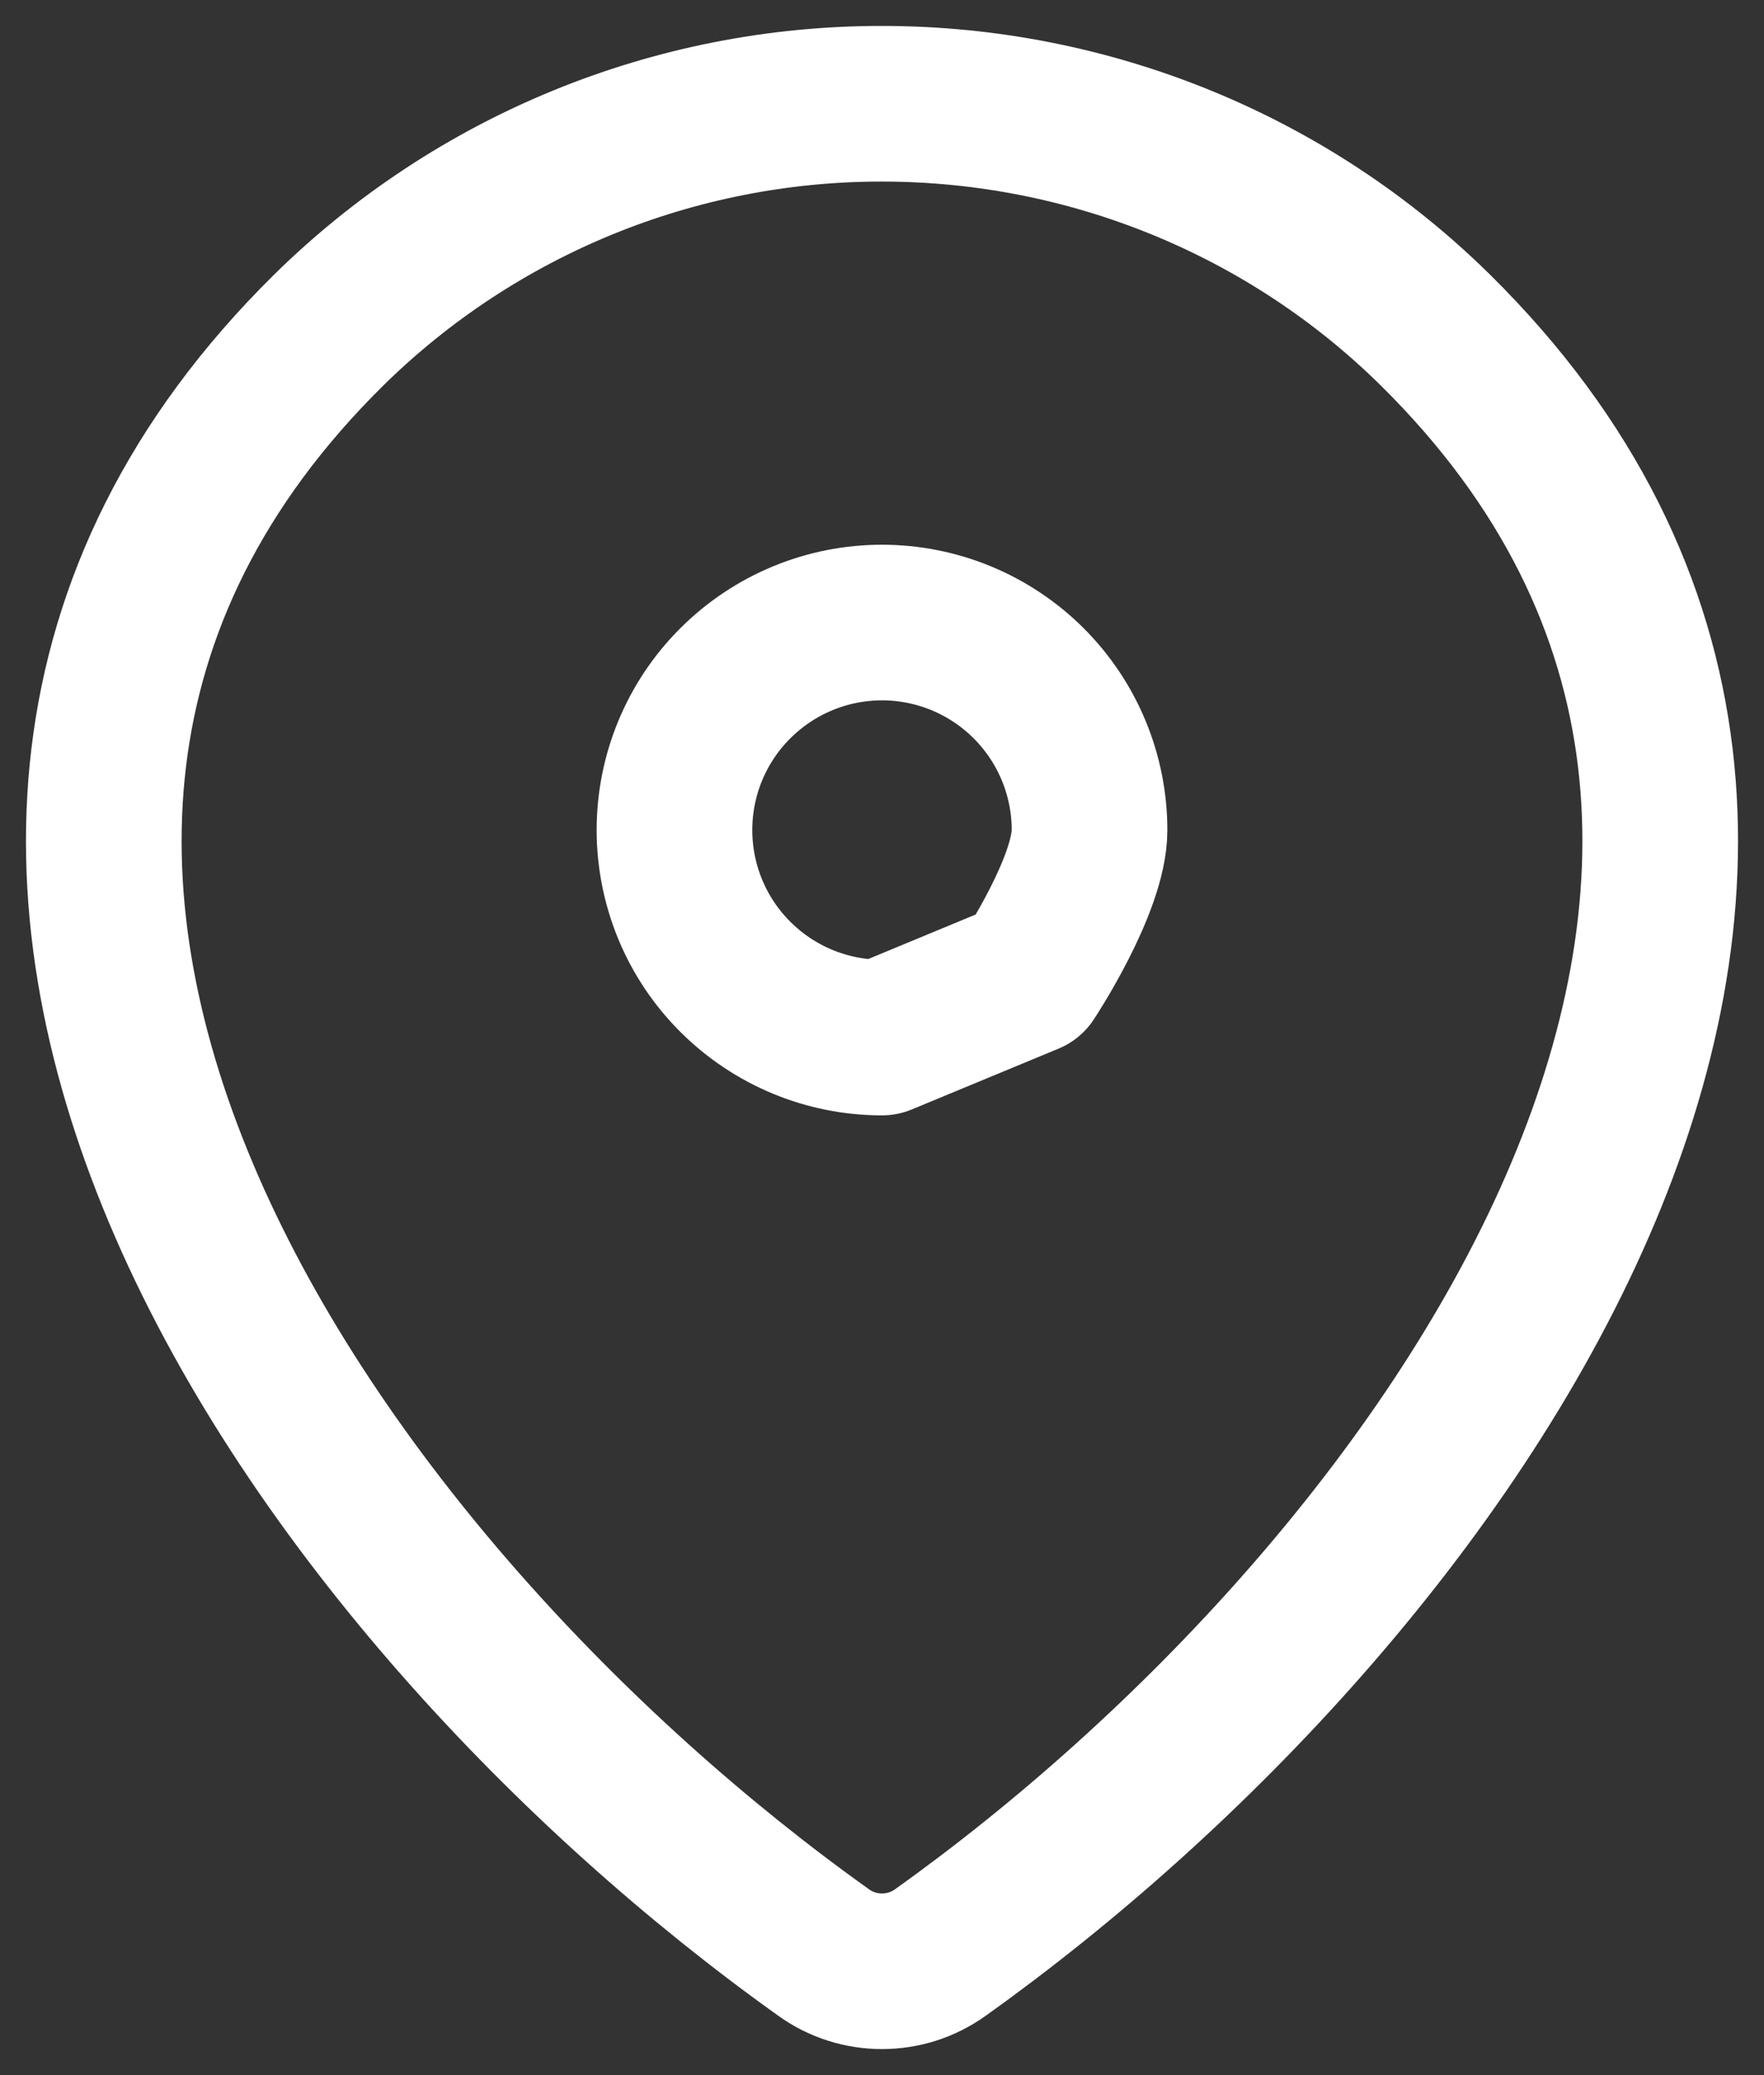 <svg xmlns="http://www.w3.org/2000/svg" fill="none" viewBox="0 0 17 20" height="20" width="17">
<rect x="0" y="0" width="17" height="20" fill="#333333" stroke="none"/>
<path stroke-linejoin="round" stroke-linecap="round" stroke-width="1.5" stroke="white" d="M9.06 18.82C8.896 18.937 8.701 18.999 8.5 18.999C8.299 18.999 8.103 18.937 7.94 18.82C3.111 15.378 -2.014 8.298 3.167 3.182C4.589 1.782 6.504 0.998 8.5 1C10.5 1 12.419 1.785 13.833 3.181C19.014 8.297 13.889 15.376 9.06 18.82Z"></path>
<path stroke-linejoin="round" stroke-linecap="round" stroke-width="1.5" stroke="white" d="M8.5 10L9.914 9.414C9.914 9.414 10.5 8.53 10.5 8C10.5 7.47 10.289 6.961 9.914 6.586C9.539 6.211 9.03 6 8.5 6C7.969 6 7.461 6.211 7.086 6.586C6.71 6.961 6.5 7.47 6.5 8C6.5 8.53 6.71 9.039 7.086 9.414C7.461 9.789 7.969 10 8.5 10Z"></path>
</svg>
